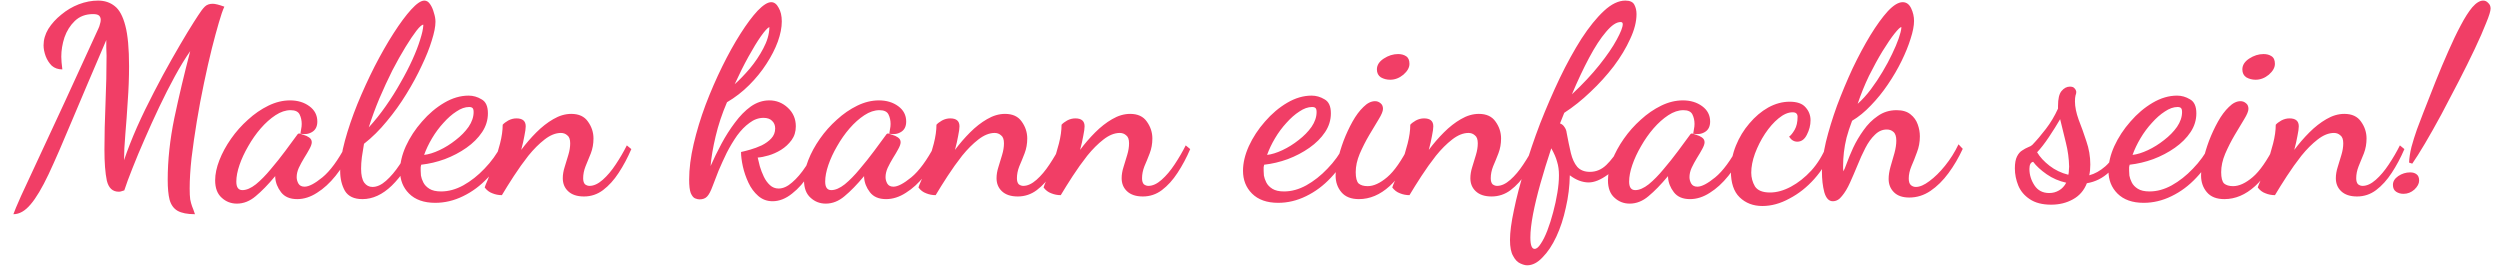 <?xml version="1.0" encoding="UTF-8"?> <svg xmlns="http://www.w3.org/2000/svg" width="170" height="19" viewBox="0 0 170 19" fill="none"> <path d="M0.91 14.566C0.97 14.386 1.144 13.972 1.432 13.324C1.732 12.688 2.128 11.836 2.62 10.768C3.124 9.688 3.718 8.41 4.402 6.934C5.086 5.458 5.848 3.796 6.688 1.948C6.736 1.852 6.772 1.75 6.796 1.642C6.832 1.534 6.85 1.438 6.85 1.354C6.85 1.234 6.814 1.138 6.742 1.066C6.67 0.994 6.532 0.958 6.328 0.958C5.824 0.958 5.41 1.114 5.086 1.426C4.774 1.726 4.54 2.098 4.384 2.542C4.24 2.986 4.168 3.424 4.168 3.856C4.168 3.964 4.174 4.09 4.186 4.234C4.198 4.378 4.216 4.54 4.24 4.72C3.952 4.72 3.712 4.636 3.52 4.468C3.34 4.288 3.202 4.072 3.106 3.82C3.01 3.556 2.962 3.31 2.962 3.082C2.962 2.698 3.07 2.326 3.286 1.966C3.514 1.606 3.808 1.282 4.168 0.994C4.528 0.694 4.924 0.46 5.356 0.292C5.8 0.124 6.238 0.04 6.67 0.04C7.114 0.04 7.492 0.166 7.804 0.418C8.116 0.658 8.356 1.102 8.524 1.75C8.692 2.386 8.776 3.304 8.776 4.504C8.776 5.284 8.746 6.076 8.686 6.88C8.638 7.672 8.584 8.416 8.524 9.112C8.464 9.808 8.434 10.402 8.434 10.894C8.674 10.186 8.968 9.436 9.316 8.644C9.676 7.84 10.06 7.048 10.468 6.268C10.876 5.476 11.278 4.732 11.674 4.036C12.07 3.34 12.424 2.734 12.736 2.218C13.06 1.69 13.306 1.3 13.474 1.048C13.642 0.784 13.792 0.586 13.924 0.454C14.056 0.322 14.236 0.256 14.464 0.256C14.632 0.256 14.896 0.322 15.256 0.454C15.148 0.682 15.022 1.048 14.878 1.552C14.734 2.044 14.578 2.62 14.41 3.28C14.23 4 14.05 4.792 13.87 5.656C13.69 6.508 13.528 7.372 13.384 8.248C13.24 9.124 13.12 9.958 13.024 10.75C12.94 11.53 12.898 12.22 12.898 12.82C12.898 13.132 12.91 13.378 12.934 13.558C12.97 13.738 13.012 13.894 13.06 14.026C13.12 14.17 13.186 14.35 13.258 14.566C12.742 14.566 12.346 14.488 12.07 14.332C11.806 14.176 11.626 13.924 11.53 13.576C11.446 13.24 11.404 12.79 11.404 12.226C11.404 10.894 11.554 9.496 11.854 8.032C12.166 6.556 12.526 5.038 12.934 3.478C12.598 3.958 12.25 4.528 11.89 5.188C11.53 5.848 11.176 6.544 10.828 7.276C10.48 8.008 10.15 8.734 9.838 9.454C9.526 10.162 9.25 10.822 9.01 11.434C8.77 12.034 8.584 12.538 8.452 12.946C8.344 12.982 8.266 13.006 8.218 13.018C8.182 13.03 8.134 13.036 8.074 13.036C7.654 13.036 7.384 12.784 7.264 12.28C7.156 11.764 7.102 11.062 7.102 10.174C7.102 9.706 7.108 9.208 7.12 8.68C7.132 8.14 7.15 7.594 7.174 7.042C7.198 6.478 7.216 5.92 7.228 5.368C7.24 4.816 7.246 4.288 7.246 3.784C7.246 3.604 7.24 3.424 7.228 3.244C7.228 3.064 7.228 2.89 7.228 2.722C6.316 4.846 5.542 6.664 4.906 8.176C4.282 9.676 3.748 10.9 3.304 11.848C2.86 12.784 2.452 13.468 2.08 13.9C1.708 14.344 1.318 14.566 0.91 14.566ZM16.106 13.846C15.71 13.846 15.368 13.714 15.08 13.45C14.78 13.186 14.63 12.79 14.63 12.262C14.63 11.842 14.726 11.386 14.918 10.894C15.11 10.402 15.374 9.916 15.71 9.436C16.046 8.956 16.43 8.524 16.862 8.14C17.294 7.744 17.756 7.426 18.248 7.186C18.74 6.946 19.232 6.826 19.724 6.826C20.24 6.826 20.678 6.958 21.038 7.222C21.398 7.486 21.578 7.834 21.578 8.266C21.578 8.59 21.464 8.824 21.236 8.968C21.008 9.112 20.738 9.154 20.426 9.094C20.45 8.986 20.468 8.878 20.48 8.77C20.504 8.662 20.516 8.548 20.516 8.428C20.516 8.188 20.468 7.972 20.372 7.78C20.276 7.588 20.072 7.492 19.76 7.492C19.424 7.492 19.082 7.606 18.734 7.834C18.386 8.062 18.05 8.362 17.726 8.734C17.414 9.094 17.132 9.496 16.88 9.94C16.628 10.372 16.43 10.798 16.286 11.218C16.142 11.638 16.07 12.016 16.07 12.352C16.07 12.736 16.208 12.928 16.484 12.928C16.76 12.928 17.066 12.796 17.402 12.532C17.738 12.256 18.074 11.914 18.41 11.506C18.758 11.098 19.088 10.684 19.4 10.264C19.712 9.832 19.982 9.466 20.21 9.166C20.246 9.106 20.294 9.076 20.354 9.076C20.402 9.088 20.492 9.118 20.624 9.166C20.768 9.202 20.9 9.262 21.02 9.346C21.14 9.43 21.2 9.538 21.2 9.67C21.2 9.79 21.146 9.946 21.038 10.138C20.942 10.318 20.822 10.522 20.678 10.75C20.546 10.966 20.426 11.188 20.318 11.416C20.222 11.632 20.174 11.842 20.174 12.046C20.174 12.202 20.216 12.352 20.3 12.496C20.384 12.628 20.522 12.694 20.714 12.694C21.002 12.694 21.404 12.484 21.92 12.064C22.448 11.632 22.982 10.906 23.522 9.886L23.864 10.228C23.576 10.876 23.228 11.452 22.82 11.956C22.424 12.448 22.004 12.832 21.56 13.108C21.116 13.396 20.666 13.54 20.21 13.54C19.718 13.54 19.352 13.384 19.112 13.072C18.872 12.76 18.74 12.424 18.716 12.064C18.716 12.04 18.716 12.022 18.716 12.01C18.716 11.998 18.716 11.986 18.716 11.974C18.236 12.55 17.792 13.006 17.384 13.342C16.988 13.678 16.562 13.846 16.106 13.846ZM24.644 13.54C24.08 13.54 23.684 13.354 23.456 12.982C23.24 12.598 23.132 12.148 23.132 11.632C23.132 11.044 23.24 10.354 23.456 9.562C23.672 8.77 23.954 7.942 24.302 7.078C24.662 6.202 25.052 5.35 25.472 4.522C25.904 3.682 26.336 2.926 26.768 2.254C27.2 1.582 27.596 1.048 27.956 0.652C28.328 0.244 28.628 0.04 28.856 0.04C29.012 0.04 29.144 0.124 29.252 0.292C29.36 0.448 29.444 0.64 29.504 0.868C29.576 1.084 29.612 1.288 29.612 1.48C29.612 1.804 29.528 2.23 29.36 2.758C29.204 3.274 28.976 3.844 28.676 4.468C28.388 5.092 28.04 5.734 27.632 6.394C27.236 7.042 26.792 7.66 26.3 8.248C25.82 8.836 25.304 9.346 24.752 9.778C24.704 10.078 24.656 10.378 24.608 10.678C24.572 10.966 24.554 11.23 24.554 11.47C24.554 11.902 24.626 12.22 24.77 12.424C24.914 12.616 25.1 12.712 25.328 12.712C25.628 12.712 25.934 12.574 26.246 12.298C26.57 12.01 26.876 11.65 27.164 11.218C27.464 10.774 27.722 10.318 27.938 9.85L28.37 10.084C27.854 11.152 27.278 11.998 26.642 12.622C26.006 13.234 25.34 13.54 24.644 13.54ZM25.076 8.662C25.484 8.218 25.868 7.738 26.228 7.222C26.6 6.694 26.936 6.16 27.236 5.62C27.548 5.08 27.818 4.558 28.046 4.054C28.274 3.55 28.448 3.1 28.568 2.704C28.7 2.296 28.772 1.972 28.784 1.732C28.784 1.72 28.784 1.714 28.784 1.714C28.784 1.702 28.784 1.69 28.784 1.678C28.688 1.678 28.532 1.816 28.316 2.092C28.112 2.356 27.866 2.722 27.578 3.19C27.29 3.658 26.99 4.192 26.678 4.792C26.378 5.392 26.084 6.028 25.796 6.7C25.52 7.36 25.28 8.014 25.076 8.662ZM29.596 13.792C28.828 13.792 28.234 13.582 27.814 13.162C27.406 12.754 27.202 12.238 27.202 11.614C27.202 11.086 27.334 10.528 27.598 9.94C27.874 9.34 28.24 8.782 28.696 8.266C29.152 7.738 29.656 7.312 30.208 6.988C30.76 6.664 31.312 6.502 31.864 6.502C32.176 6.502 32.47 6.586 32.746 6.754C33.034 6.91 33.178 7.228 33.178 7.708C33.178 8.164 33.046 8.59 32.782 8.986C32.518 9.382 32.164 9.736 31.72 10.048C31.276 10.36 30.784 10.618 30.244 10.822C29.716 11.014 29.182 11.14 28.642 11.2C28.63 11.248 28.618 11.302 28.606 11.362C28.606 11.41 28.606 11.494 28.606 11.614C28.606 11.674 28.612 11.782 28.624 11.938C28.648 12.082 28.702 12.238 28.786 12.406C28.87 12.574 29.008 12.718 29.2 12.838C29.392 12.958 29.656 13.018 29.992 13.018C30.496 13.018 31 12.88 31.504 12.604C32.02 12.316 32.5 11.938 32.944 11.47C33.4 11.002 33.778 10.48 34.078 9.904L34.438 10.192C34.114 10.912 33.694 11.542 33.178 12.082C32.674 12.622 32.11 13.042 31.486 13.342C30.874 13.642 30.244 13.792 29.596 13.792ZM28.84 10.534C29.152 10.498 29.5 10.39 29.884 10.21C30.268 10.03 30.634 9.802 30.982 9.526C31.342 9.25 31.636 8.95 31.864 8.626C32.092 8.29 32.206 7.954 32.206 7.618C32.206 7.486 32.182 7.396 32.134 7.348C32.086 7.3 32.008 7.276 31.9 7.276C31.624 7.276 31.336 7.378 31.036 7.582C30.736 7.774 30.442 8.032 30.154 8.356C29.866 8.668 29.608 9.016 29.38 9.4C29.152 9.784 28.972 10.162 28.84 10.534ZM39.709 13.36C39.241 13.36 38.881 13.24 38.629 13C38.389 12.772 38.269 12.478 38.269 12.118C38.269 11.878 38.311 11.626 38.395 11.362C38.479 11.086 38.563 10.81 38.647 10.534C38.731 10.258 38.773 9.994 38.773 9.742C38.773 9.478 38.707 9.298 38.575 9.202C38.455 9.094 38.311 9.04 38.143 9.04C37.783 9.04 37.411 9.19 37.027 9.49C36.655 9.778 36.289 10.144 35.929 10.588C35.581 11.032 35.251 11.494 34.939 11.974C34.627 12.454 34.357 12.886 34.129 13.27C33.901 13.27 33.685 13.228 33.481 13.144C33.277 13.072 33.103 12.94 32.959 12.748C32.971 12.688 33.043 12.508 33.175 12.208C33.295 11.896 33.433 11.53 33.589 11.11C33.745 10.678 33.883 10.228 34.003 9.76C34.123 9.292 34.183 8.866 34.183 8.482C34.267 8.386 34.393 8.29 34.561 8.194C34.741 8.098 34.927 8.05 35.119 8.05C35.539 8.05 35.749 8.23 35.749 8.59C35.749 8.734 35.719 8.95 35.659 9.238C35.611 9.514 35.539 9.832 35.443 10.192C35.755 9.772 36.097 9.376 36.469 9.004C36.841 8.632 37.225 8.332 37.621 8.104C38.029 7.864 38.437 7.744 38.845 7.744C39.361 7.744 39.739 7.918 39.979 8.266C40.231 8.614 40.357 8.998 40.357 9.418C40.357 9.778 40.297 10.114 40.177 10.426C40.057 10.738 39.937 11.032 39.817 11.308C39.709 11.584 39.655 11.854 39.655 12.118C39.655 12.31 39.697 12.448 39.781 12.532C39.877 12.604 39.979 12.64 40.087 12.64C40.375 12.64 40.675 12.502 40.987 12.226C41.299 11.95 41.593 11.602 41.869 11.182C42.157 10.75 42.409 10.318 42.625 9.886L42.931 10.138C42.679 10.726 42.391 11.266 42.067 11.758C41.755 12.238 41.401 12.628 41.005 12.928C40.621 13.216 40.189 13.36 39.709 13.36ZM52.532 13.684C52.16 13.684 51.836 13.564 51.56 13.324C51.284 13.084 51.062 12.784 50.894 12.424C50.726 12.064 50.6 11.698 50.516 11.326C50.432 10.942 50.39 10.612 50.39 10.336C50.558 10.3 50.768 10.246 51.02 10.174C51.272 10.102 51.53 10.006 51.794 9.886C52.058 9.754 52.274 9.598 52.442 9.418C52.622 9.226 52.712 8.998 52.712 8.734C52.712 8.518 52.64 8.344 52.496 8.212C52.364 8.08 52.172 8.014 51.92 8.014C51.584 8.014 51.266 8.128 50.966 8.356C50.666 8.572 50.384 8.86 50.12 9.22C49.868 9.58 49.634 9.97 49.418 10.39C49.214 10.81 49.028 11.218 48.86 11.614C48.704 12.01 48.572 12.352 48.464 12.64C48.332 13 48.206 13.24 48.086 13.36C47.966 13.492 47.792 13.558 47.564 13.558C47.48 13.558 47.378 13.534 47.258 13.486C47.15 13.438 47.054 13.318 46.97 13.126C46.898 12.934 46.862 12.628 46.862 12.208C46.862 11.476 46.964 10.672 47.168 9.796C47.372 8.92 47.642 8.032 47.978 7.132C48.326 6.22 48.704 5.35 49.112 4.522C49.52 3.694 49.934 2.95 50.354 2.29C50.774 1.63 51.164 1.108 51.524 0.724C51.896 0.34 52.202 0.148 52.442 0.148C52.646 0.148 52.814 0.274 52.946 0.526C53.09 0.766 53.162 1.078 53.162 1.462C53.162 1.87 53.072 2.326 52.892 2.83C52.712 3.322 52.454 3.826 52.118 4.342C51.794 4.846 51.404 5.326 50.948 5.782C50.492 6.238 49.988 6.628 49.436 6.952C49.1 7.732 48.842 8.506 48.662 9.274C48.482 10.03 48.368 10.702 48.32 11.29C48.536 10.798 48.782 10.294 49.058 9.778C49.334 9.262 49.64 8.782 49.976 8.338C50.312 7.882 50.672 7.516 51.056 7.24C51.452 6.964 51.872 6.826 52.316 6.826C52.796 6.826 53.216 6.994 53.576 7.33C53.936 7.666 54.116 8.086 54.116 8.59C54.116 8.95 54.02 9.262 53.828 9.526C53.636 9.79 53.396 10.012 53.108 10.192C52.832 10.36 52.55 10.486 52.262 10.57C51.974 10.654 51.728 10.702 51.524 10.714C51.56 10.87 51.608 11.068 51.668 11.308C51.74 11.548 51.83 11.782 51.938 12.01C52.046 12.238 52.184 12.43 52.352 12.586C52.52 12.742 52.718 12.82 52.946 12.82C53.246 12.82 53.552 12.682 53.864 12.406C54.188 12.13 54.5 11.764 54.8 11.308C55.112 10.852 55.388 10.348 55.628 9.796L55.88 10.102C55.676 10.702 55.394 11.278 55.034 11.83C54.686 12.382 54.296 12.826 53.864 13.162C53.432 13.51 52.988 13.684 52.532 13.684ZM49.958 5.728C50.282 5.44 50.624 5.086 50.984 4.666C51.344 4.234 51.65 3.778 51.902 3.298C52.166 2.806 52.304 2.338 52.316 1.894C52.316 1.882 52.316 1.876 52.316 1.876C52.316 1.864 52.316 1.852 52.316 1.84C52.196 1.888 52.004 2.098 51.74 2.47C51.488 2.83 51.206 3.292 50.894 3.856C50.582 4.42 50.27 5.044 49.958 5.728ZM56.149 13.846C55.753 13.846 55.411 13.714 55.123 13.45C54.823 13.186 54.673 12.79 54.673 12.262C54.673 11.842 54.769 11.386 54.961 10.894C55.153 10.402 55.417 9.916 55.753 9.436C56.089 8.956 56.473 8.524 56.905 8.14C57.337 7.744 57.799 7.426 58.291 7.186C58.783 6.946 59.275 6.826 59.767 6.826C60.283 6.826 60.721 6.958 61.081 7.222C61.441 7.486 61.621 7.834 61.621 8.266C61.621 8.59 61.507 8.824 61.279 8.968C61.051 9.112 60.781 9.154 60.469 9.094C60.493 8.986 60.511 8.878 60.523 8.77C60.547 8.662 60.559 8.548 60.559 8.428C60.559 8.188 60.511 7.972 60.415 7.78C60.319 7.588 60.115 7.492 59.803 7.492C59.467 7.492 59.125 7.606 58.777 7.834C58.429 8.062 58.093 8.362 57.769 8.734C57.457 9.094 57.175 9.496 56.923 9.94C56.671 10.372 56.473 10.798 56.329 11.218C56.185 11.638 56.113 12.016 56.113 12.352C56.113 12.736 56.251 12.928 56.527 12.928C56.803 12.928 57.109 12.796 57.445 12.532C57.781 12.256 58.117 11.914 58.453 11.506C58.801 11.098 59.131 10.684 59.443 10.264C59.755 9.832 60.025 9.466 60.253 9.166C60.289 9.106 60.337 9.076 60.397 9.076C60.445 9.088 60.535 9.118 60.667 9.166C60.811 9.202 60.943 9.262 61.063 9.346C61.183 9.43 61.243 9.538 61.243 9.67C61.243 9.79 61.189 9.946 61.081 10.138C60.985 10.318 60.865 10.522 60.721 10.75C60.589 10.966 60.469 11.188 60.361 11.416C60.265 11.632 60.217 11.842 60.217 12.046C60.217 12.202 60.259 12.352 60.343 12.496C60.427 12.628 60.565 12.694 60.757 12.694C61.045 12.694 61.447 12.484 61.963 12.064C62.491 11.632 63.025 10.906 63.565 9.886L63.907 10.228C63.619 10.876 63.271 11.452 62.863 11.956C62.467 12.448 62.047 12.832 61.603 13.108C61.159 13.396 60.709 13.54 60.253 13.54C59.761 13.54 59.395 13.384 59.155 13.072C58.915 12.76 58.783 12.424 58.759 12.064C58.759 12.04 58.759 12.022 58.759 12.01C58.759 11.998 58.759 11.986 58.759 11.974C58.279 12.55 57.835 13.006 57.427 13.342C57.031 13.678 56.605 13.846 56.149 13.846ZM69.205 13.36C68.737 13.36 68.377 13.24 68.125 13C67.885 12.772 67.765 12.478 67.765 12.118C67.765 11.878 67.807 11.626 67.891 11.362C67.975 11.086 68.059 10.81 68.143 10.534C68.227 10.258 68.269 9.994 68.269 9.742C68.269 9.478 68.203 9.298 68.071 9.202C67.951 9.094 67.807 9.04 67.639 9.04C67.279 9.04 66.907 9.19 66.523 9.49C66.151 9.778 65.785 10.144 65.425 10.588C65.077 11.032 64.747 11.494 64.435 11.974C64.123 12.454 63.853 12.886 63.625 13.27C63.397 13.27 63.181 13.228 62.977 13.144C62.773 13.072 62.599 12.94 62.455 12.748C62.467 12.688 62.539 12.508 62.671 12.208C62.791 11.896 62.929 11.53 63.085 11.11C63.241 10.678 63.379 10.228 63.499 9.76C63.619 9.292 63.679 8.866 63.679 8.482C63.763 8.386 63.889 8.29 64.057 8.194C64.237 8.098 64.423 8.05 64.615 8.05C65.035 8.05 65.245 8.23 65.245 8.59C65.245 8.734 65.215 8.95 65.155 9.238C65.107 9.514 65.035 9.832 64.939 10.192C65.251 9.772 65.593 9.376 65.965 9.004C66.337 8.632 66.721 8.332 67.117 8.104C67.525 7.864 67.933 7.744 68.341 7.744C68.857 7.744 69.235 7.918 69.475 8.266C69.727 8.614 69.853 8.998 69.853 9.418C69.853 9.778 69.793 10.114 69.673 10.426C69.553 10.738 69.433 11.032 69.313 11.308C69.205 11.584 69.151 11.854 69.151 12.118C69.151 12.31 69.193 12.448 69.277 12.532C69.373 12.604 69.475 12.64 69.583 12.64C69.871 12.64 70.171 12.502 70.483 12.226C70.795 11.95 71.089 11.602 71.365 11.182C71.653 10.75 71.905 10.318 72.121 9.886L72.427 10.138C72.175 10.726 71.887 11.266 71.563 11.758C71.251 12.238 70.897 12.628 70.501 12.928C70.117 13.216 69.685 13.36 69.205 13.36ZM77.713 13.36C77.245 13.36 76.885 13.24 76.632 13C76.392 12.772 76.272 12.478 76.272 12.118C76.272 11.878 76.314 11.626 76.398 11.362C76.483 11.086 76.567 10.81 76.65 10.534C76.734 10.258 76.776 9.994 76.776 9.742C76.776 9.478 76.71 9.298 76.579 9.202C76.459 9.094 76.314 9.04 76.147 9.04C75.787 9.04 75.415 9.19 75.031 9.49C74.659 9.778 74.293 10.144 73.933 10.588C73.585 11.032 73.254 11.494 72.942 11.974C72.63 12.454 72.361 12.886 72.132 13.27C71.904 13.27 71.689 13.228 71.484 13.144C71.281 13.072 71.106 12.94 70.963 12.748C70.975 12.688 71.046 12.508 71.178 12.208C71.299 11.896 71.436 11.53 71.593 11.11C71.749 10.678 71.886 10.228 72.007 9.76C72.126 9.292 72.186 8.866 72.186 8.482C72.27 8.386 72.397 8.29 72.564 8.194C72.745 8.098 72.93 8.05 73.123 8.05C73.543 8.05 73.752 8.23 73.752 8.59C73.752 8.734 73.722 8.95 73.662 9.238C73.615 9.514 73.543 9.832 73.447 10.192C73.758 9.772 74.1 9.376 74.472 9.004C74.844 8.632 75.228 8.332 75.624 8.104C76.032 7.864 76.441 7.744 76.849 7.744C77.365 7.744 77.743 7.918 77.983 8.266C78.234 8.614 78.361 8.998 78.361 9.418C78.361 9.778 78.3 10.114 78.18 10.426C78.061 10.738 77.941 11.032 77.82 11.308C77.713 11.584 77.659 11.854 77.659 12.118C77.659 12.31 77.701 12.448 77.784 12.532C77.88 12.604 77.983 12.64 78.091 12.64C78.379 12.64 78.678 12.502 78.99 12.226C79.302 11.95 79.597 11.602 79.873 11.182C80.16 10.75 80.412 10.318 80.629 9.886L80.934 10.138C80.683 10.726 80.394 11.266 80.07 11.758C79.758 12.238 79.404 12.628 79.008 12.928C78.624 13.216 78.192 13.36 77.713 13.36ZM86.918 13.792C86.15 13.792 85.556 13.582 85.136 13.162C84.728 12.754 84.524 12.238 84.524 11.614C84.524 11.086 84.656 10.528 84.92 9.94C85.196 9.34 85.562 8.782 86.018 8.266C86.474 7.738 86.978 7.312 87.53 6.988C88.082 6.664 88.634 6.502 89.186 6.502C89.498 6.502 89.792 6.586 90.068 6.754C90.356 6.91 90.5 7.228 90.5 7.708C90.5 8.164 90.368 8.59 90.104 8.986C89.84 9.382 89.486 9.736 89.042 10.048C88.598 10.36 88.106 10.618 87.566 10.822C87.038 11.014 86.504 11.14 85.964 11.2C85.952 11.248 85.94 11.302 85.928 11.362C85.928 11.41 85.928 11.494 85.928 11.614C85.928 11.674 85.934 11.782 85.946 11.938C85.97 12.082 86.024 12.238 86.108 12.406C86.192 12.574 86.33 12.718 86.522 12.838C86.714 12.958 86.978 13.018 87.314 13.018C87.818 13.018 88.322 12.88 88.826 12.604C89.342 12.316 89.822 11.938 90.266 11.47C90.722 11.002 91.1 10.48 91.4 9.904L91.76 10.192C91.436 10.912 91.016 11.542 90.5 12.082C89.996 12.622 89.432 13.042 88.808 13.342C88.196 13.642 87.566 13.792 86.918 13.792ZM86.162 10.534C86.474 10.498 86.822 10.39 87.206 10.21C87.59 10.03 87.956 9.802 88.304 9.526C88.664 9.25 88.958 8.95 89.186 8.626C89.414 8.29 89.528 7.954 89.528 7.618C89.528 7.486 89.504 7.396 89.456 7.348C89.408 7.3 89.33 7.276 89.222 7.276C88.946 7.276 88.658 7.378 88.358 7.582C88.058 7.774 87.764 8.032 87.476 8.356C87.188 8.668 86.93 9.016 86.702 9.4C86.474 9.784 86.294 10.162 86.162 10.534ZM92.405 13.54C91.877 13.54 91.481 13.384 91.217 13.072C90.953 12.76 90.821 12.382 90.821 11.938C90.821 11.662 90.869 11.314 90.965 10.894C91.061 10.474 91.193 10.036 91.361 9.58C91.541 9.112 91.745 8.674 91.973 8.266C92.201 7.858 92.447 7.528 92.711 7.276C92.975 7.012 93.239 6.88 93.503 6.88C93.647 6.88 93.773 6.928 93.881 7.024C93.989 7.108 94.043 7.234 94.043 7.402C94.043 7.558 93.947 7.792 93.755 8.104C93.575 8.416 93.359 8.776 93.107 9.184C92.867 9.592 92.651 10.018 92.459 10.462C92.279 10.894 92.189 11.308 92.189 11.704C92.189 12.088 92.255 12.346 92.387 12.478C92.531 12.598 92.735 12.658 92.999 12.658C93.407 12.658 93.851 12.454 94.331 12.046C94.811 11.638 95.309 10.924 95.825 9.904L96.095 10.192C95.675 11.248 95.141 12.07 94.493 12.658C93.845 13.246 93.149 13.54 92.405 13.54ZM94.529 5.422C94.301 5.422 94.091 5.368 93.899 5.26C93.719 5.14 93.629 4.96 93.629 4.72C93.629 4.432 93.785 4.186 94.097 3.982C94.409 3.778 94.733 3.676 95.069 3.676C95.285 3.676 95.465 3.724 95.609 3.82C95.765 3.916 95.843 4.09 95.843 4.342C95.843 4.594 95.705 4.84 95.429 5.08C95.153 5.308 94.853 5.422 94.529 5.422ZM101.425 13.36C100.957 13.36 100.597 13.24 100.345 13C100.105 12.772 99.985 12.478 99.985 12.118C99.985 11.878 100.027 11.626 100.111 11.362C100.195 11.086 100.279 10.81 100.363 10.534C100.447 10.258 100.489 9.994 100.489 9.742C100.489 9.478 100.423 9.298 100.291 9.202C100.171 9.094 100.027 9.04 99.859 9.04C99.499 9.04 99.127 9.19 98.743 9.49C98.371 9.778 98.005 10.144 97.645 10.588C97.297 11.032 96.967 11.494 96.655 11.974C96.343 12.454 96.073 12.886 95.845 13.27C95.617 13.27 95.401 13.228 95.197 13.144C94.993 13.072 94.819 12.94 94.675 12.748C94.687 12.688 94.759 12.508 94.891 12.208C95.011 11.896 95.149 11.53 95.305 11.11C95.461 10.678 95.599 10.228 95.719 9.76C95.839 9.292 95.899 8.866 95.899 8.482C95.983 8.386 96.109 8.29 96.277 8.194C96.457 8.098 96.643 8.05 96.835 8.05C97.255 8.05 97.465 8.23 97.465 8.59C97.465 8.734 97.435 8.95 97.375 9.238C97.327 9.514 97.255 9.832 97.159 10.192C97.471 9.772 97.813 9.376 98.185 9.004C98.557 8.632 98.941 8.332 99.337 8.104C99.745 7.864 100.153 7.744 100.561 7.744C101.077 7.744 101.455 7.918 101.695 8.266C101.947 8.614 102.073 8.998 102.073 9.418C102.073 9.778 102.013 10.114 101.893 10.426C101.773 10.738 101.653 11.032 101.533 11.308C101.425 11.584 101.371 11.854 101.371 12.118C101.371 12.31 101.413 12.448 101.497 12.532C101.593 12.604 101.695 12.64 101.803 12.64C102.091 12.64 102.391 12.502 102.703 12.226C103.015 11.95 103.309 11.602 103.585 11.182C103.873 10.75 104.125 10.318 104.341 9.886L104.647 10.138C104.395 10.726 104.107 11.266 103.783 11.758C103.471 12.238 103.117 12.628 102.721 12.928C102.337 13.216 101.905 13.36 101.425 13.36ZM103.849 18.04C103.717 18.04 103.561 17.998 103.381 17.914C103.189 17.83 103.027 17.662 102.895 17.41C102.751 17.17 102.679 16.804 102.679 16.312C102.679 15.796 102.769 15.118 102.949 14.278C103.117 13.45 103.357 12.532 103.669 11.524C103.969 10.504 104.323 9.46 104.731 8.392C105.151 7.324 105.595 6.298 106.063 5.314C106.543 4.318 107.035 3.424 107.539 2.632C108.055 1.84 108.565 1.21 109.069 0.742C109.573 0.274 110.059 0.04 110.527 0.04C110.839 0.04 111.043 0.136 111.139 0.328C111.235 0.508 111.283 0.718 111.283 0.958C111.283 1.474 111.139 2.038 110.851 2.65C110.575 3.262 110.203 3.88 109.735 4.504C109.267 5.116 108.739 5.698 108.151 6.25C107.575 6.802 106.981 7.276 106.369 7.672C106.321 7.792 106.273 7.912 106.225 8.032C106.177 8.152 106.129 8.272 106.081 8.392C106.213 8.44 106.315 8.524 106.387 8.644C106.471 8.764 106.519 8.89 106.531 9.022C106.627 9.538 106.723 10 106.819 10.408C106.915 10.804 107.059 11.116 107.251 11.344C107.455 11.572 107.743 11.686 108.115 11.686C108.535 11.686 108.907 11.53 109.231 11.218C109.555 10.906 109.885 10.468 110.221 9.904L110.617 10.192C110.233 10.96 109.801 11.524 109.321 11.884C108.841 12.232 108.409 12.406 108.025 12.406C107.821 12.406 107.605 12.364 107.377 12.28C107.161 12.196 106.951 12.076 106.747 11.92C106.735 12.664 106.645 13.396 106.477 14.116C106.321 14.848 106.105 15.508 105.829 16.096C105.553 16.684 105.241 17.152 104.893 17.5C104.557 17.86 104.209 18.04 103.849 18.04ZM104.353 16.924C104.485 16.924 104.623 16.81 104.767 16.582C104.923 16.354 105.073 16.054 105.217 15.682C105.361 15.31 105.493 14.896 105.613 14.44C105.733 13.996 105.829 13.552 105.901 13.108C105.973 12.676 106.009 12.28 106.009 11.92C106.009 11.572 105.967 11.266 105.883 11.002C105.811 10.726 105.679 10.42 105.487 10.084C105.211 10.912 104.965 11.71 104.749 12.478C104.533 13.246 104.365 13.942 104.245 14.566C104.125 15.202 104.065 15.73 104.065 16.15C104.065 16.666 104.161 16.924 104.353 16.924ZM106.891 6.412C107.623 5.728 108.247 5.062 108.763 4.414C109.279 3.766 109.669 3.196 109.933 2.704C110.209 2.2 110.347 1.846 110.347 1.642C110.347 1.546 110.299 1.498 110.203 1.498C109.915 1.498 109.585 1.72 109.213 2.164C108.841 2.596 108.457 3.184 108.061 3.928C107.665 4.672 107.275 5.5 106.891 6.412ZM110.817 13.846C110.421 13.846 110.079 13.714 109.791 13.45C109.491 13.186 109.341 12.79 109.341 12.262C109.341 11.842 109.437 11.386 109.629 10.894C109.821 10.402 110.085 9.916 110.421 9.436C110.757 8.956 111.141 8.524 111.573 8.14C112.005 7.744 112.467 7.426 112.959 7.186C113.451 6.946 113.943 6.826 114.435 6.826C114.951 6.826 115.389 6.958 115.749 7.222C116.109 7.486 116.289 7.834 116.289 8.266C116.289 8.59 116.175 8.824 115.947 8.968C115.719 9.112 115.449 9.154 115.137 9.094C115.161 8.986 115.179 8.878 115.191 8.77C115.215 8.662 115.227 8.548 115.227 8.428C115.227 8.188 115.179 7.972 115.083 7.78C114.987 7.588 114.783 7.492 114.471 7.492C114.135 7.492 113.793 7.606 113.445 7.834C113.097 8.062 112.761 8.362 112.437 8.734C112.125 9.094 111.843 9.496 111.591 9.94C111.339 10.372 111.141 10.798 110.997 11.218C110.853 11.638 110.781 12.016 110.781 12.352C110.781 12.736 110.919 12.928 111.195 12.928C111.471 12.928 111.777 12.796 112.113 12.532C112.449 12.256 112.785 11.914 113.121 11.506C113.469 11.098 113.799 10.684 114.111 10.264C114.423 9.832 114.693 9.466 114.921 9.166C114.957 9.106 115.005 9.076 115.065 9.076C115.113 9.088 115.203 9.118 115.335 9.166C115.479 9.202 115.611 9.262 115.731 9.346C115.851 9.43 115.911 9.538 115.911 9.67C115.911 9.79 115.857 9.946 115.749 10.138C115.653 10.318 115.533 10.522 115.389 10.75C115.257 10.966 115.137 11.188 115.029 11.416C114.933 11.632 114.885 11.842 114.885 12.046C114.885 12.202 114.927 12.352 115.011 12.496C115.095 12.628 115.233 12.694 115.425 12.694C115.713 12.694 116.115 12.484 116.631 12.064C117.159 11.632 117.693 10.906 118.233 9.886L118.575 10.228C118.287 10.876 117.939 11.452 117.531 11.956C117.135 12.448 116.715 12.832 116.271 13.108C115.827 13.396 115.377 13.54 114.921 13.54C114.429 13.54 114.063 13.384 113.823 13.072C113.583 12.76 113.451 12.424 113.427 12.064C113.427 12.04 113.427 12.022 113.427 12.01C113.427 11.998 113.427 11.986 113.427 11.974C112.947 12.55 112.503 13.006 112.095 13.342C111.699 13.678 111.273 13.846 110.817 13.846ZM119.841 14.008C119.217 14.008 118.701 13.81 118.293 13.414C117.897 13.03 117.699 12.436 117.699 11.632C117.699 11.044 117.813 10.468 118.041 9.904C118.269 9.34 118.575 8.836 118.959 8.392C119.343 7.936 119.769 7.576 120.237 7.312C120.717 7.048 121.203 6.916 121.695 6.916C122.199 6.916 122.559 7.042 122.775 7.294C123.003 7.546 123.117 7.84 123.117 8.176C123.117 8.512 123.033 8.842 122.865 9.166C122.709 9.478 122.493 9.634 122.217 9.634C121.989 9.634 121.803 9.52 121.659 9.292C121.779 9.208 121.905 9.052 122.037 8.824C122.169 8.596 122.235 8.302 122.235 7.942C122.235 7.846 122.211 7.774 122.163 7.726C122.115 7.666 122.025 7.636 121.893 7.636C121.593 7.636 121.275 7.774 120.939 8.05C120.615 8.314 120.309 8.662 120.021 9.094C119.745 9.514 119.517 9.964 119.337 10.444C119.169 10.912 119.085 11.344 119.085 11.74C119.085 12.076 119.169 12.388 119.337 12.676C119.517 12.952 119.859 13.09 120.363 13.09C120.819 13.09 121.293 12.958 121.785 12.694C122.277 12.43 122.739 12.064 123.171 11.596C123.603 11.116 123.951 10.546 124.215 9.886L124.575 10.21C124.287 10.942 123.885 11.596 123.369 12.172C122.865 12.736 122.301 13.18 121.677 13.504C121.065 13.84 120.453 14.008 119.841 14.008ZM124.629 13.684C124.365 13.684 124.173 13.48 124.053 13.072C123.945 12.664 123.891 12.19 123.891 11.65C123.891 11.098 123.981 10.432 124.161 9.652C124.353 8.872 124.605 8.05 124.917 7.186C125.241 6.322 125.595 5.476 125.979 4.648C126.375 3.82 126.777 3.07 127.185 2.398C127.605 1.714 128.001 1.168 128.373 0.76C128.757 0.352 129.093 0.148 129.381 0.148C129.633 0.148 129.825 0.286 129.957 0.562C130.089 0.838 130.155 1.126 130.155 1.426C130.155 1.75 130.077 2.152 129.921 2.632C129.777 3.1 129.573 3.604 129.309 4.144C129.045 4.684 128.733 5.218 128.373 5.746C128.025 6.262 127.641 6.736 127.221 7.168C126.813 7.6 126.387 7.948 125.943 8.212C125.787 8.62 125.661 9.004 125.565 9.364C125.481 9.712 125.421 10.042 125.385 10.354C125.349 10.666 125.331 10.972 125.331 11.272C125.331 11.332 125.331 11.398 125.331 11.47C125.343 11.53 125.349 11.59 125.349 11.65C125.397 11.578 125.475 11.392 125.583 11.092C125.691 10.792 125.835 10.444 126.015 10.048C126.207 9.64 126.441 9.244 126.717 8.86C126.993 8.464 127.317 8.14 127.689 7.888C128.061 7.624 128.487 7.492 128.967 7.492C129.375 7.492 129.693 7.588 129.921 7.78C130.149 7.96 130.311 8.188 130.407 8.464C130.503 8.728 130.551 8.998 130.551 9.274C130.551 9.658 130.485 10.018 130.353 10.354C130.233 10.69 130.107 11.008 129.975 11.308C129.855 11.596 129.795 11.872 129.795 12.136C129.795 12.352 129.843 12.502 129.939 12.586C130.035 12.67 130.149 12.712 130.281 12.712C130.545 12.712 130.851 12.58 131.199 12.316C131.559 12.052 131.913 11.704 132.261 11.272C132.621 10.828 132.927 10.342 133.179 9.814L133.467 10.12C133.191 10.72 132.867 11.272 132.495 11.776C132.123 12.28 131.715 12.682 131.271 12.982C130.827 13.282 130.347 13.432 129.831 13.432C129.375 13.432 129.027 13.312 128.787 13.072C128.547 12.832 128.427 12.532 128.427 12.172C128.427 11.92 128.469 11.644 128.553 11.344C128.649 11.032 128.739 10.72 128.823 10.408C128.907 10.096 128.949 9.814 128.949 9.562C128.949 9.274 128.883 9.076 128.751 8.968C128.631 8.86 128.481 8.806 128.301 8.806C128.001 8.806 127.731 8.926 127.491 9.166C127.251 9.394 127.035 9.694 126.843 10.066C126.651 10.438 126.471 10.834 126.303 11.254C126.135 11.662 125.967 12.052 125.799 12.424C125.631 12.796 125.451 13.096 125.259 13.324C125.079 13.564 124.869 13.684 124.629 13.684ZM126.321 7.06C126.633 6.784 126.933 6.454 127.221 6.07C127.509 5.686 127.773 5.29 128.013 4.882C128.265 4.462 128.481 4.06 128.661 3.676C128.853 3.28 129.003 2.926 129.111 2.614C129.219 2.302 129.279 2.062 129.291 1.894C129.291 1.882 129.291 1.876 129.291 1.876C129.291 1.864 129.291 1.852 129.291 1.84C129.219 1.84 129.063 1.99 128.823 2.29C128.595 2.578 128.325 2.974 128.013 3.478C127.713 3.97 127.407 4.528 127.095 5.152C126.795 5.776 126.537 6.412 126.321 7.06ZM139.477 13.918C138.877 13.918 138.391 13.792 138.019 13.54C137.659 13.3 137.401 12.994 137.245 12.622C137.089 12.238 137.011 11.848 137.011 11.452C137.011 11.104 137.059 10.834 137.155 10.642C137.251 10.45 137.371 10.312 137.515 10.228C137.659 10.132 137.791 10.06 137.911 10.012C138.043 9.964 138.139 9.91 138.199 9.85C138.499 9.538 138.805 9.178 139.117 8.77C139.441 8.35 139.717 7.888 139.945 7.384V7.204C139.945 6.724 140.023 6.388 140.179 6.196C140.347 5.992 140.539 5.89 140.755 5.89C140.899 5.89 141.001 5.926 141.061 5.998C141.133 6.07 141.175 6.154 141.187 6.25C141.187 6.322 141.169 6.406 141.133 6.502C141.109 6.598 141.097 6.73 141.097 6.898C141.097 7.258 141.181 7.672 141.349 8.14C141.529 8.596 141.703 9.082 141.871 9.598C142.051 10.114 142.141 10.642 142.141 11.182C142.141 11.326 142.135 11.458 142.123 11.578C142.111 11.698 142.093 11.812 142.069 11.92C142.441 11.824 142.807 11.62 143.167 11.308C143.527 10.984 143.869 10.51 144.193 9.886L144.409 10.048C144.181 10.732 143.851 11.284 143.419 11.704C142.987 12.112 142.483 12.364 141.907 12.46C141.715 12.952 141.397 13.318 140.953 13.558C140.521 13.798 140.029 13.918 139.477 13.918ZM139.351 13.126C139.591 13.126 139.813 13.066 140.017 12.946C140.221 12.826 140.383 12.652 140.503 12.424C140.011 12.316 139.567 12.124 139.171 11.848C138.775 11.572 138.469 11.29 138.253 11.002C138.085 11.038 138.001 11.2 138.001 11.488C138.001 11.884 138.115 12.256 138.343 12.604C138.571 12.952 138.907 13.126 139.351 13.126ZM140.647 11.884C140.671 11.8 140.683 11.704 140.683 11.596C140.695 11.476 140.701 11.386 140.701 11.326C140.689 10.786 140.617 10.252 140.485 9.724C140.353 9.196 140.221 8.656 140.089 8.104C139.873 8.476 139.621 8.878 139.333 9.31C139.045 9.742 138.775 10.09 138.523 10.354C138.715 10.678 138.997 10.984 139.369 11.272C139.741 11.56 140.167 11.764 140.647 11.884ZM145.77 13.792C145.002 13.792 144.408 13.582 143.988 13.162C143.58 12.754 143.376 12.238 143.376 11.614C143.376 11.086 143.508 10.528 143.772 9.94C144.048 9.34 144.414 8.782 144.87 8.266C145.326 7.738 145.83 7.312 146.382 6.988C146.934 6.664 147.486 6.502 148.038 6.502C148.35 6.502 148.644 6.586 148.92 6.754C149.208 6.91 149.352 7.228 149.352 7.708C149.352 8.164 149.22 8.59 148.956 8.986C148.692 9.382 148.338 9.736 147.894 10.048C147.45 10.36 146.958 10.618 146.418 10.822C145.89 11.014 145.356 11.14 144.816 11.2C144.804 11.248 144.792 11.302 144.78 11.362C144.78 11.41 144.78 11.494 144.78 11.614C144.78 11.674 144.786 11.782 144.798 11.938C144.822 12.082 144.876 12.238 144.96 12.406C145.044 12.574 145.182 12.718 145.374 12.838C145.566 12.958 145.83 13.018 146.166 13.018C146.67 13.018 147.174 12.88 147.678 12.604C148.194 12.316 148.674 11.938 149.118 11.47C149.574 11.002 149.952 10.48 150.252 9.904L150.612 10.192C150.288 10.912 149.868 11.542 149.352 12.082C148.848 12.622 148.284 13.042 147.66 13.342C147.048 13.642 146.418 13.792 145.77 13.792ZM145.014 10.534C145.326 10.498 145.674 10.39 146.058 10.21C146.442 10.03 146.808 9.802 147.156 9.526C147.516 9.25 147.81 8.95 148.038 8.626C148.266 8.29 148.38 7.954 148.38 7.618C148.38 7.486 148.356 7.396 148.308 7.348C148.26 7.3 148.182 7.276 148.074 7.276C147.798 7.276 147.51 7.378 147.21 7.582C146.91 7.774 146.616 8.032 146.328 8.356C146.04 8.668 145.782 9.016 145.554 9.4C145.326 9.784 145.146 10.162 145.014 10.534ZM151.256 13.54C150.728 13.54 150.332 13.384 150.068 13.072C149.804 12.76 149.672 12.382 149.672 11.938C149.672 11.662 149.72 11.314 149.816 10.894C149.912 10.474 150.044 10.036 150.212 9.58C150.392 9.112 150.596 8.674 150.824 8.266C151.052 7.858 151.298 7.528 151.562 7.276C151.826 7.012 152.09 6.88 152.354 6.88C152.498 6.88 152.624 6.928 152.732 7.024C152.84 7.108 152.894 7.234 152.894 7.402C152.894 7.558 152.798 7.792 152.606 8.104C152.426 8.416 152.21 8.776 151.958 9.184C151.718 9.592 151.502 10.018 151.31 10.462C151.13 10.894 151.04 11.308 151.04 11.704C151.04 12.088 151.106 12.346 151.238 12.478C151.382 12.598 151.586 12.658 151.85 12.658C152.258 12.658 152.702 12.454 153.182 12.046C153.662 11.638 154.16 10.924 154.676 9.904L154.946 10.192C154.526 11.248 153.992 12.07 153.344 12.658C152.696 13.246 152 13.54 151.256 13.54ZM153.38 5.422C153.152 5.422 152.942 5.368 152.75 5.26C152.57 5.14 152.48 4.96 152.48 4.72C152.48 4.432 152.636 4.186 152.948 3.982C153.26 3.778 153.584 3.676 153.92 3.676C154.136 3.676 154.316 3.724 154.46 3.82C154.616 3.916 154.694 4.09 154.694 4.342C154.694 4.594 154.556 4.84 154.28 5.08C154.004 5.308 153.704 5.422 153.38 5.422ZM160.277 13.36C159.809 13.36 159.449 13.24 159.197 13C158.957 12.772 158.837 12.478 158.837 12.118C158.837 11.878 158.879 11.626 158.963 11.362C159.047 11.086 159.131 10.81 159.215 10.534C159.299 10.258 159.341 9.994 159.341 9.742C159.341 9.478 159.275 9.298 159.143 9.202C159.023 9.094 158.879 9.04 158.711 9.04C158.351 9.04 157.979 9.19 157.595 9.49C157.223 9.778 156.857 10.144 156.497 10.588C156.149 11.032 155.819 11.494 155.507 11.974C155.195 12.454 154.925 12.886 154.697 13.27C154.469 13.27 154.253 13.228 154.049 13.144C153.845 13.072 153.671 12.94 153.527 12.748C153.539 12.688 153.611 12.508 153.743 12.208C153.863 11.896 154.001 11.53 154.157 11.11C154.313 10.678 154.451 10.228 154.571 9.76C154.691 9.292 154.751 8.866 154.751 8.482C154.835 8.386 154.961 8.29 155.129 8.194C155.309 8.098 155.495 8.05 155.687 8.05C156.107 8.05 156.317 8.23 156.317 8.59C156.317 8.734 156.287 8.95 156.227 9.238C156.179 9.514 156.107 9.832 156.011 10.192C156.323 9.772 156.665 9.376 157.037 9.004C157.409 8.632 157.793 8.332 158.189 8.104C158.597 7.864 159.005 7.744 159.413 7.744C159.929 7.744 160.307 7.918 160.547 8.266C160.799 8.614 160.925 8.998 160.925 9.418C160.925 9.778 160.865 10.114 160.745 10.426C160.625 10.738 160.505 11.032 160.385 11.308C160.277 11.584 160.223 11.854 160.223 12.118C160.223 12.31 160.265 12.448 160.349 12.532C160.445 12.604 160.547 12.64 160.655 12.64C160.943 12.64 161.243 12.502 161.555 12.226C161.867 11.95 162.161 11.602 162.437 11.182C162.725 10.75 162.977 10.318 163.193 9.886L163.499 10.138C163.247 10.726 162.959 11.266 162.635 11.758C162.323 12.238 161.969 12.628 161.573 12.928C161.189 13.216 160.757 13.36 160.277 13.36ZM164.789 7.654C165.053 6.97 165.329 6.268 165.617 5.548C165.905 4.828 166.193 4.144 166.481 3.496C166.769 2.836 167.051 2.248 167.327 1.732C167.603 1.204 167.867 0.79 168.119 0.49C168.383 0.19 168.629 0.04 168.857 0.04C168.989 0.04 169.103 0.094 169.199 0.202C169.307 0.298 169.361 0.424 169.361 0.58C169.361 0.748 169.259 1.078 169.055 1.57C168.863 2.062 168.605 2.65 168.281 3.334C167.957 4.018 167.597 4.744 167.201 5.512C166.805 6.28 166.409 7.036 166.013 7.78C165.617 8.512 165.245 9.172 164.897 9.76C164.549 10.348 164.261 10.804 164.033 11.128C163.997 11.116 163.961 11.104 163.925 11.092C163.889 11.08 163.853 11.068 163.817 11.056C163.829 10.744 163.883 10.39 163.979 9.994C164.087 9.598 164.213 9.196 164.357 8.788C164.513 8.368 164.657 7.99 164.789 7.654ZM163.439 13.18C163.247 13.18 163.079 13.132 162.935 13.036C162.791 12.94 162.719 12.784 162.719 12.568C162.719 12.34 162.839 12.142 163.079 11.974C163.331 11.806 163.601 11.722 163.889 11.722C164.069 11.722 164.213 11.764 164.321 11.848C164.441 11.932 164.501 12.076 164.501 12.28C164.501 12.484 164.393 12.688 164.177 12.892C163.961 13.084 163.715 13.18 163.439 13.18Z" fill="#F13E66"></path> </svg> 